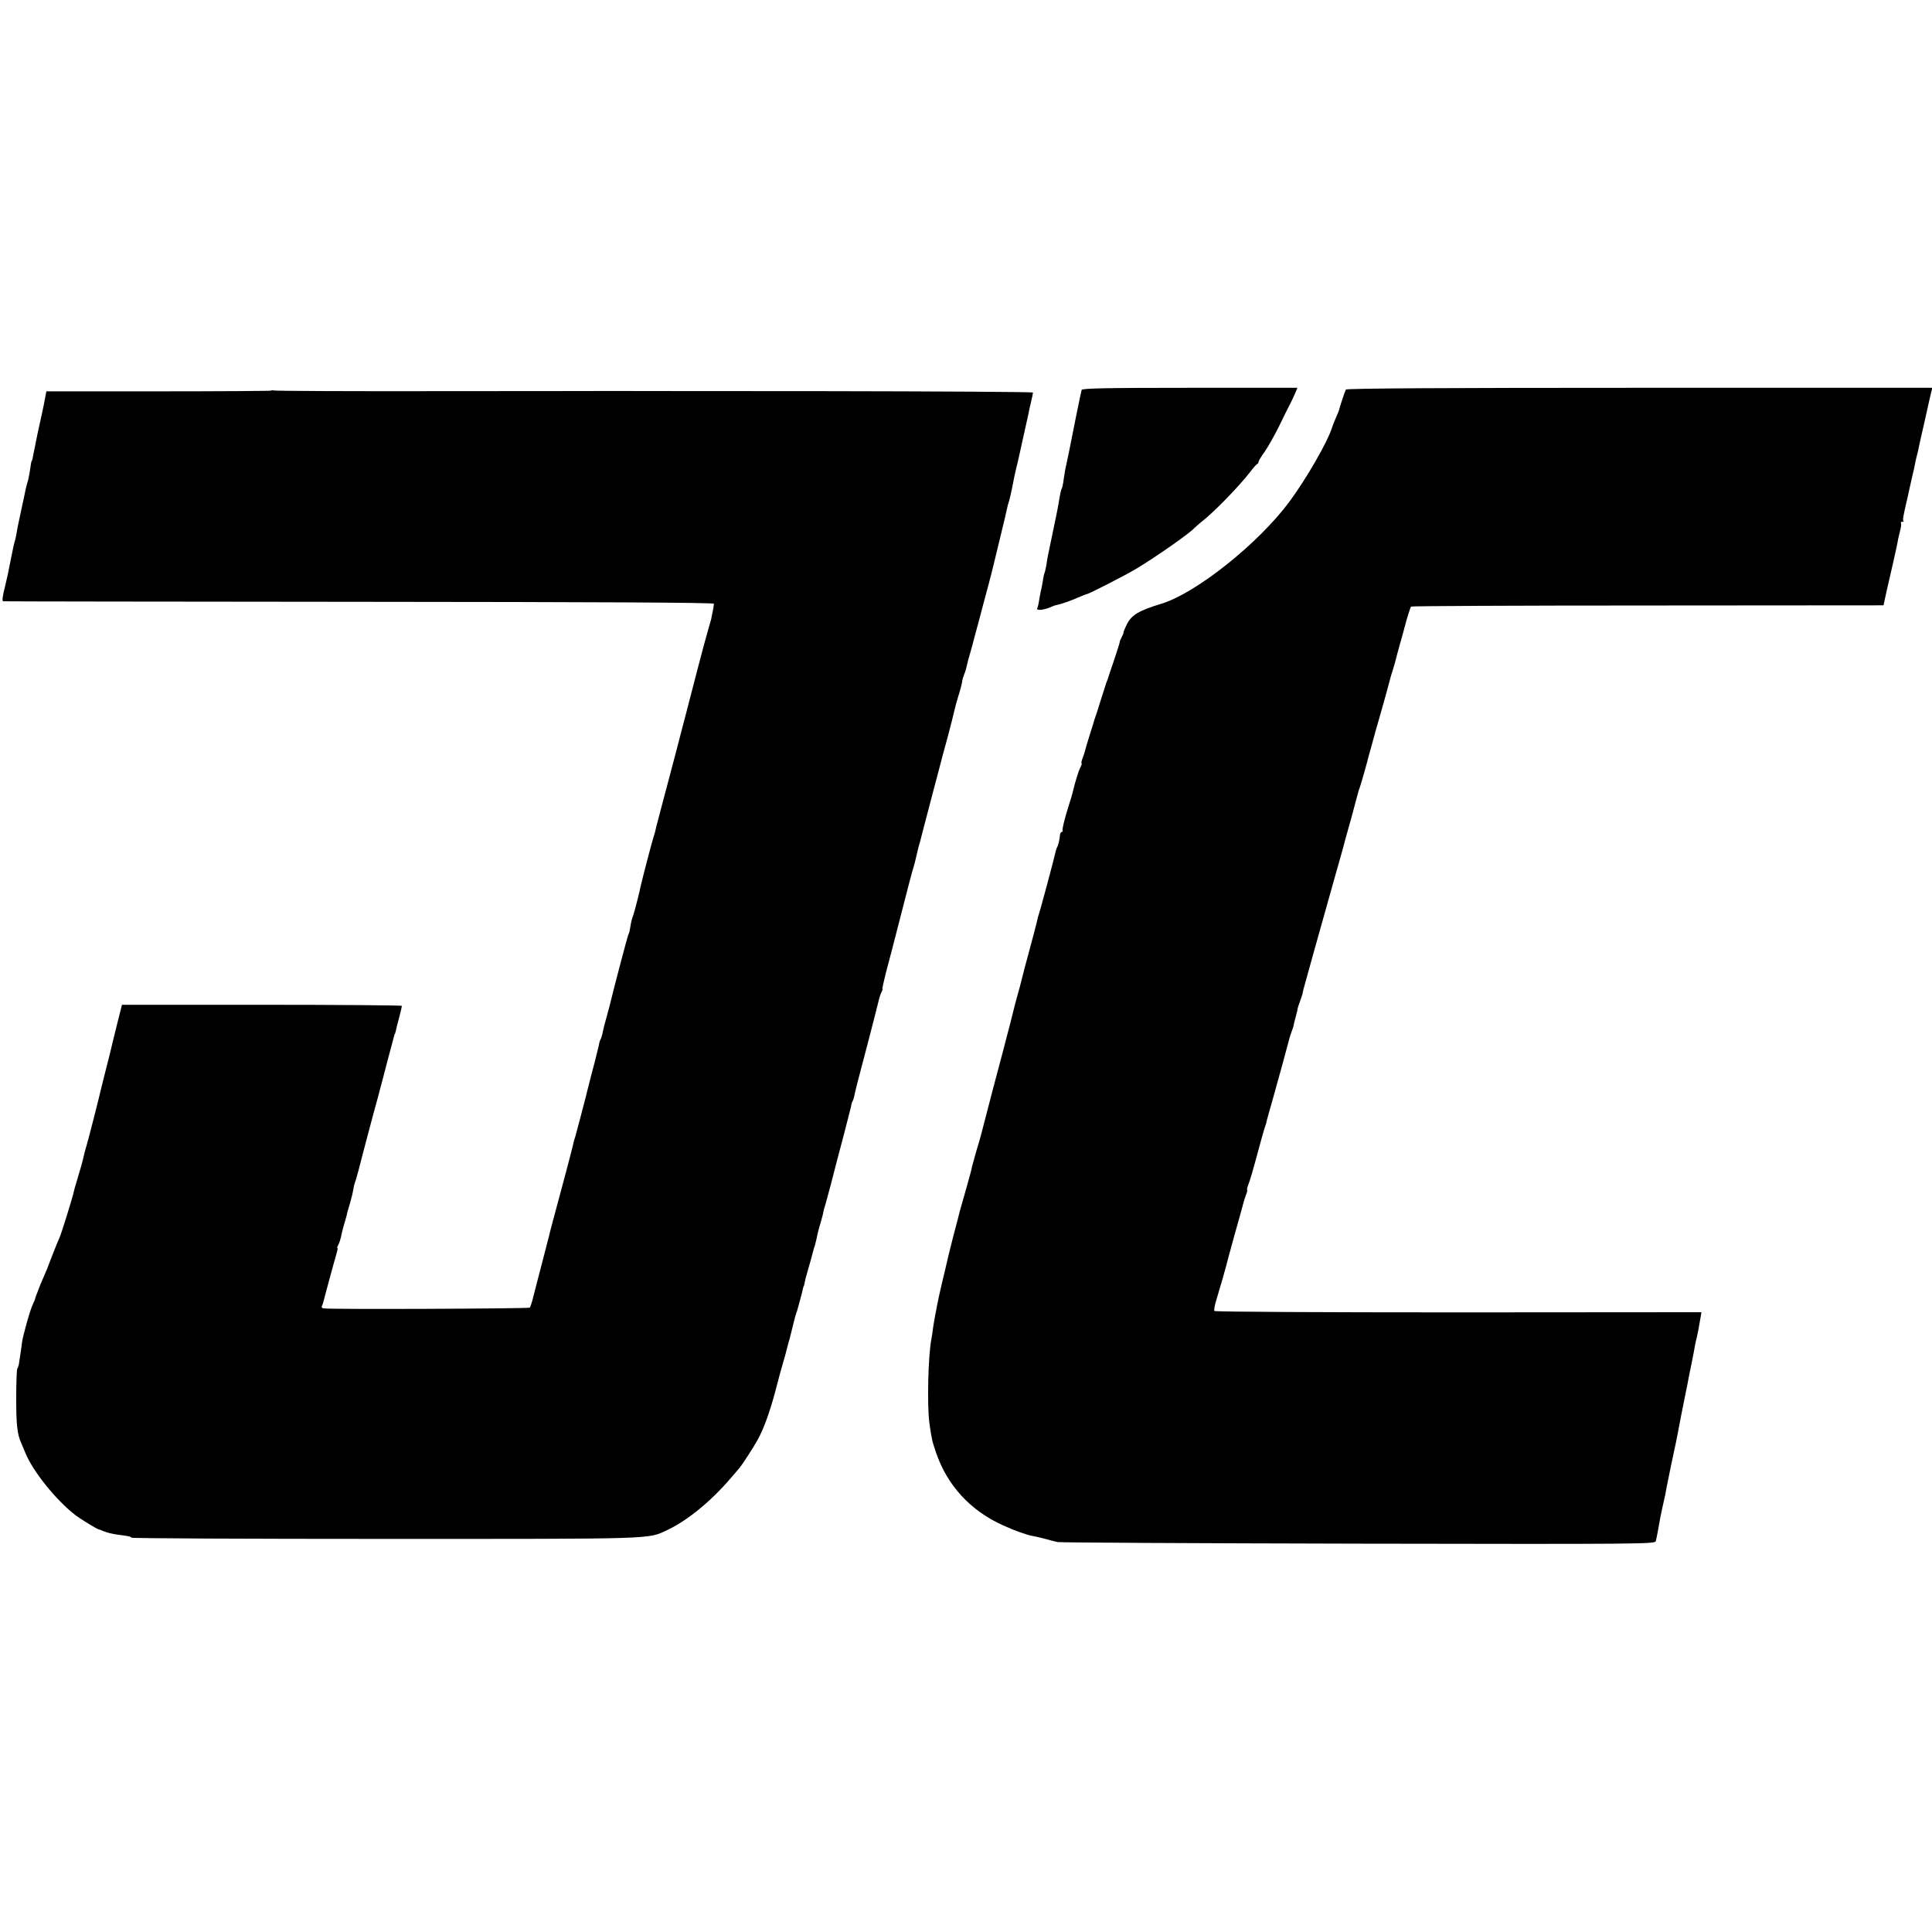 <?xml version="1.0" standalone="no"?>
<!DOCTYPE svg PUBLIC "-//W3C//DTD SVG 20010904//EN"
 "http://www.w3.org/TR/2001/REC-SVG-20010904/DTD/svg10.dtd">
<svg version="1.0" xmlns="http://www.w3.org/2000/svg"
 width="1096pt" height="1096pt" viewBox="0 0 1096 1096"
 preserveAspectRatio="xMidYMid meet">
<g transform="translate(0,1096) scale(0.1,-0.1)"
fill="#000000" stroke="none">
<path d="M6136 8748 c-4 -13 -49 -234 -71 -348 -3 -14 -7 -35 -10 -47 -13 -58
-15 -71 -21 -113 -3 -25 -8 -48 -11 -52 -4 -8 -8 -23 -17 -79 -3 -19 -8 -43
-10 -54 -4 -19 -44 -211 -51 -246 -2 -9 -6 -33 -9 -54 -4 -20 -8 -40 -10 -44
-2 -3 -7 -24 -10 -46 -4 -22 -8 -47 -11 -55 -2 -8 -6 -32 -10 -54 -3 -21 -8
-42 -11 -47 -8 -13 32 -11 69 4 18 8 37 15 42 15 22 4 83 25 122 43 24 10 46
19 49 19 10 0 213 104 274 140 111 66 307 203 335 234 6 6 24 22 40 35 66 50
214 202 275 281 19 25 38 47 42 48 5 2 8 8 8 13 0 5 15 30 34 56 19 27 55 91
81 143 25 52 55 113 67 135 11 22 24 50 29 63 l9 22 -611 0 c-479 0 -610 -3
-613 -12z"/>
<path d="M7635 8750 c-5 -8 -33 -93 -40 -120 -1 -3 -8 -21 -17 -41 -9 -20 -19
-46 -23 -59 -25 -79 -148 -292 -241 -417 -176 -237 -530 -519 -726 -578 -128
-39 -169 -64 -195 -116 -12 -24 -21 -46 -20 -49 1 -3 -4 -14 -10 -25 -6 -11
-11 -23 -11 -28 0 -4 -15 -51 -33 -105 -18 -53 -34 -99 -34 -102 -1 -3 -4 -12
-8 -20 -3 -8 -17 -53 -32 -100 -14 -47 -29 -92 -32 -100 -3 -8 -7 -19 -8 -25
-2 -5 -12 -41 -25 -80 -12 -38 -23 -77 -25 -85 -2 -8 -8 -27 -14 -42 -6 -16
-8 -28 -5 -28 2 0 0 -9 -6 -21 -11 -19 -33 -92 -45 -145 -3 -11 -13 -47 -24
-80 -22 -70 -36 -126 -33 -136 1 -5 -2 -8 -6 -8 -4 0 -8 -8 -9 -17 -1 -23 -10
-61 -17 -71 -3 -5 -7 -19 -10 -33 -5 -26 -85 -325 -94 -349 -3 -8 -6 -22 -8
-31 -2 -8 -10 -42 -19 -75 -52 -192 -67 -251 -71 -268 -2 -10 -11 -44 -20 -75
-9 -31 -17 -63 -19 -71 -2 -8 -15 -60 -29 -115 -15 -55 -28 -107 -30 -115 -2
-8 -32 -120 -66 -249 -34 -129 -63 -241 -65 -250 -2 -9 -13 -47 -25 -86 -11
-38 -22 -79 -25 -90 -5 -25 -9 -40 -40 -150 -14 -49 -28 -97 -30 -105 -2 -8
-17 -69 -35 -135 -29 -115 -34 -134 -44 -180 -3 -11 -14 -58 -25 -105 -11 -47
-22 -98 -25 -115 -3 -16 -7 -40 -10 -52 -2 -11 -8 -43 -12 -70 -3 -26 -8 -57
-10 -68 -19 -94 -25 -374 -12 -475 13 -92 15 -103 38 -170 63 -186 195 -330
380 -413 65 -30 136 -55 166 -60 16 -3 49 -10 74 -17 25 -7 56 -15 70 -18 14
-3 782 -7 1707 -9 1600 -3 1682 -2 1686 14 3 10 8 36 12 58 12 69 16 89 26
135 15 63 18 81 24 115 5 27 41 202 52 250 2 11 6 31 9 45 5 29 32 167 50 255
4 17 8 39 10 50 2 11 10 54 19 95 8 41 18 89 20 105 3 17 8 37 10 45 4 15 11
49 21 110 l6 36 -1379 -1 c-758 0 -1381 3 -1384 8 -3 4 2 34 12 65 29 98 49
166 54 187 2 11 25 94 50 185 26 91 48 172 50 180 2 8 8 27 14 43 6 15 8 27 6
27 -2 0 0 12 6 28 10 24 25 75 74 257 9 33 19 67 22 75 3 8 8 23 9 32 2 9 18
65 35 125 28 99 85 307 94 343 2 8 8 26 13 40 5 14 10 27 10 30 0 3 5 25 12
50 7 25 12 46 11 47 0 2 6 21 14 43 8 22 14 42 15 45 0 3 0 6 1 8 0 1 2 9 4
17 7 27 103 371 186 665 11 39 26 93 34 120 7 28 23 84 34 125 12 41 23 82 25
90 2 8 9 35 16 60 7 25 13 50 15 55 1 6 5 17 8 25 6 15 45 152 51 180 2 8 10
35 17 60 7 25 13 50 15 55 1 6 12 44 24 85 28 96 59 210 65 234 2 10 9 33 15
51 6 18 12 41 15 51 2 10 14 53 25 94 12 41 23 82 25 90 15 59 35 123 40 129
4 3 608 6 1343 6 l1337 1 16 74 c9 41 27 118 39 170 12 52 23 104 25 115 1 11
8 38 13 59 6 22 9 43 6 48 -3 4 0 8 7 8 7 0 10 2 7 5 -5 5 -2 23 18 110 3 11
7 31 10 44 3 12 12 53 20 90 9 36 18 77 20 91 3 14 7 33 10 42 3 10 7 28 9 40
3 13 16 75 31 138 14 63 27 122 29 130 2 8 6 27 10 43 l7 27 -1660 0 c-1079 0
-1663 -3 -1667 -10z"/>
<path d="M1538 8744 c-3 -2 -291 -4 -640 -4 l-635 0 -6 -32 c-3 -18 -13 -67
-22 -108 -9 -41 -19 -84 -21 -95 -2 -11 -9 -45 -15 -75 -6 -30 -13 -62 -14
-70 -2 -8 -4 -15 -5 -15 -2 0 -4 -12 -13 -72 -3 -18 -8 -41 -12 -52 -3 -11 -8
-28 -10 -39 -2 -11 -13 -64 -25 -118 -12 -55 -24 -112 -26 -129 -3 -16 -7 -37
-10 -45 -3 -8 -12 -49 -20 -90 -8 -41 -17 -86 -20 -100 -3 -14 -10 -43 -15
-65 -15 -59 -18 -85 -11 -86 4 -1 913 -2 2020 -3 1334 -1 2012 -4 2012 -11 0
-5 -3 -26 -7 -45 -4 -19 -8 -37 -8 -40 -1 -3 -8 -30 -17 -60 -9 -30 -37 -134
-62 -230 -25 -96 -55 -211 -66 -255 -12 -44 -23 -87 -25 -95 -3 -14 -38 -146
-80 -305 -9 -33 -18 -67 -20 -75 -2 -8 -13 -51 -25 -95 -12 -44 -23 -87 -24
-95 -2 -8 -6 -22 -9 -30 -6 -16 -65 -242 -72 -275 -6 -32 -36 -149 -42 -165
-8 -21 -13 -40 -18 -73 -2 -15 -6 -31 -9 -35 -5 -8 -84 -308 -110 -417 -2 -5
-8 -30 -15 -55 -12 -43 -15 -52 -25 -100 -3 -11 -7 -24 -10 -28 -3 -5 -7 -19
-9 -33 -3 -13 -13 -53 -22 -89 -9 -36 -19 -72 -21 -80 -2 -8 -8 -33 -14 -55
-6 -22 -12 -47 -14 -56 -13 -52 -59 -226 -63 -239 -3 -8 -7 -22 -9 -30 -1 -8
-20 -82 -42 -165 -75 -279 -94 -350 -97 -365 -2 -8 -20 -78 -40 -155 -20 -77
-43 -164 -50 -193 -7 -29 -16 -56 -19 -60 -7 -6 -1152 -11 -1173 -4 -7 2 -10
8 -7 13 3 5 7 17 9 26 7 28 63 235 74 271 5 17 8 32 5 32 -3 0 0 8 5 18 6 11
12 30 15 43 7 35 14 60 25 97 5 18 10 33 9 35 0 1 7 28 17 59 9 32 18 68 19
80 2 13 6 30 9 38 7 16 24 82 61 225 13 50 36 134 50 188 15 53 29 105 31 115
3 9 21 78 40 152 20 74 38 142 40 150 2 8 4 15 5 15 1 0 3 7 5 15 1 8 10 43
19 76 9 34 16 65 16 68 0 3 -357 6 -794 6 l-794 0 -27 -107 c-25 -103 -30
-120 -39 -160 -2 -10 -14 -56 -26 -103 -12 -47 -23 -92 -25 -100 -9 -41 -77
-309 -86 -336 -5 -17 -12 -41 -14 -53 -8 -35 -13 -53 -35 -126 -12 -38 -23
-79 -25 -90 -7 -30 -65 -217 -75 -240 -17 -39 -61 -150 -64 -160 -1 -5 -12
-32 -24 -59 -12 -27 -22 -50 -22 -51 0 -1 -7 -19 -15 -39 -8 -20 -15 -38 -15
-41 0 -3 -6 -18 -13 -33 -15 -28 -58 -183 -62 -217 -1 -11 -5 -40 -9 -65 -4
-25 -8 -52 -9 -60 -2 -8 -5 -19 -9 -25 -3 -5 -6 -81 -6 -168 0 -149 6 -204 28
-252 5 -11 16 -37 24 -57 41 -102 171 -265 281 -351 28 -22 124 -81 135 -83 3
0 17 -6 32 -12 15 -6 47 -14 70 -17 74 -10 77 -11 84 -18 4 -4 656 -7 1448 -7
1545 0 1478 -2 1591 50 113 53 248 163 360 294 22 26 45 52 50 59 16 18 80
117 103 159 34 61 69 157 101 278 16 63 37 139 46 169 9 30 18 63 20 74 3 10
7 27 10 37 3 10 8 27 10 37 12 50 27 110 32 123 3 8 7 20 8 25 2 6 8 30 15 55
7 25 14 52 15 60 2 8 4 15 5 15 1 0 3 9 5 20 2 11 8 36 14 55 9 29 31 110 36
130 0 3 4 14 8 25 3 11 8 31 11 45 2 14 11 51 21 82 9 32 16 59 15 60 0 2 6
26 15 54 12 42 44 163 59 224 2 8 21 78 41 155 20 77 39 151 42 164 2 14 6 28
9 33 3 4 7 16 9 25 6 32 22 94 80 313 31 118 58 226 61 239 3 13 9 32 15 43 5
10 8 18 5 18 -2 0 7 42 20 93 14 50 52 198 85 327 33 129 64 249 70 266 5 17
12 41 14 53 3 11 7 30 10 42 2 11 7 29 10 39 3 10 8 27 10 37 7 26 28 109 70
268 20 77 39 147 41 155 2 8 19 74 39 145 19 72 37 142 40 158 3 15 12 46 19
70 14 42 25 87 25 97 0 3 5 19 11 35 7 17 13 39 15 50 2 11 11 45 20 75 9 30
17 62 19 70 2 8 16 60 31 115 14 55 38 143 52 195 14 52 26 102 28 110 2 8 20
81 39 161 20 80 37 154 39 165 2 10 6 26 9 34 5 13 16 61 32 145 2 11 11 50
20 86 8 37 18 78 20 90 3 13 12 54 20 90 8 36 17 77 20 90 2 13 9 44 15 69 6
25 11 48 11 53 0 4 -534 7 -1187 8 -654 0 -1195 1 -1203 1 -8 0 -442 -1 -963
-1 -522 -1 -952 1 -956 4 -5 2 -10 2 -13 -1z"/>
</g>
</svg>
